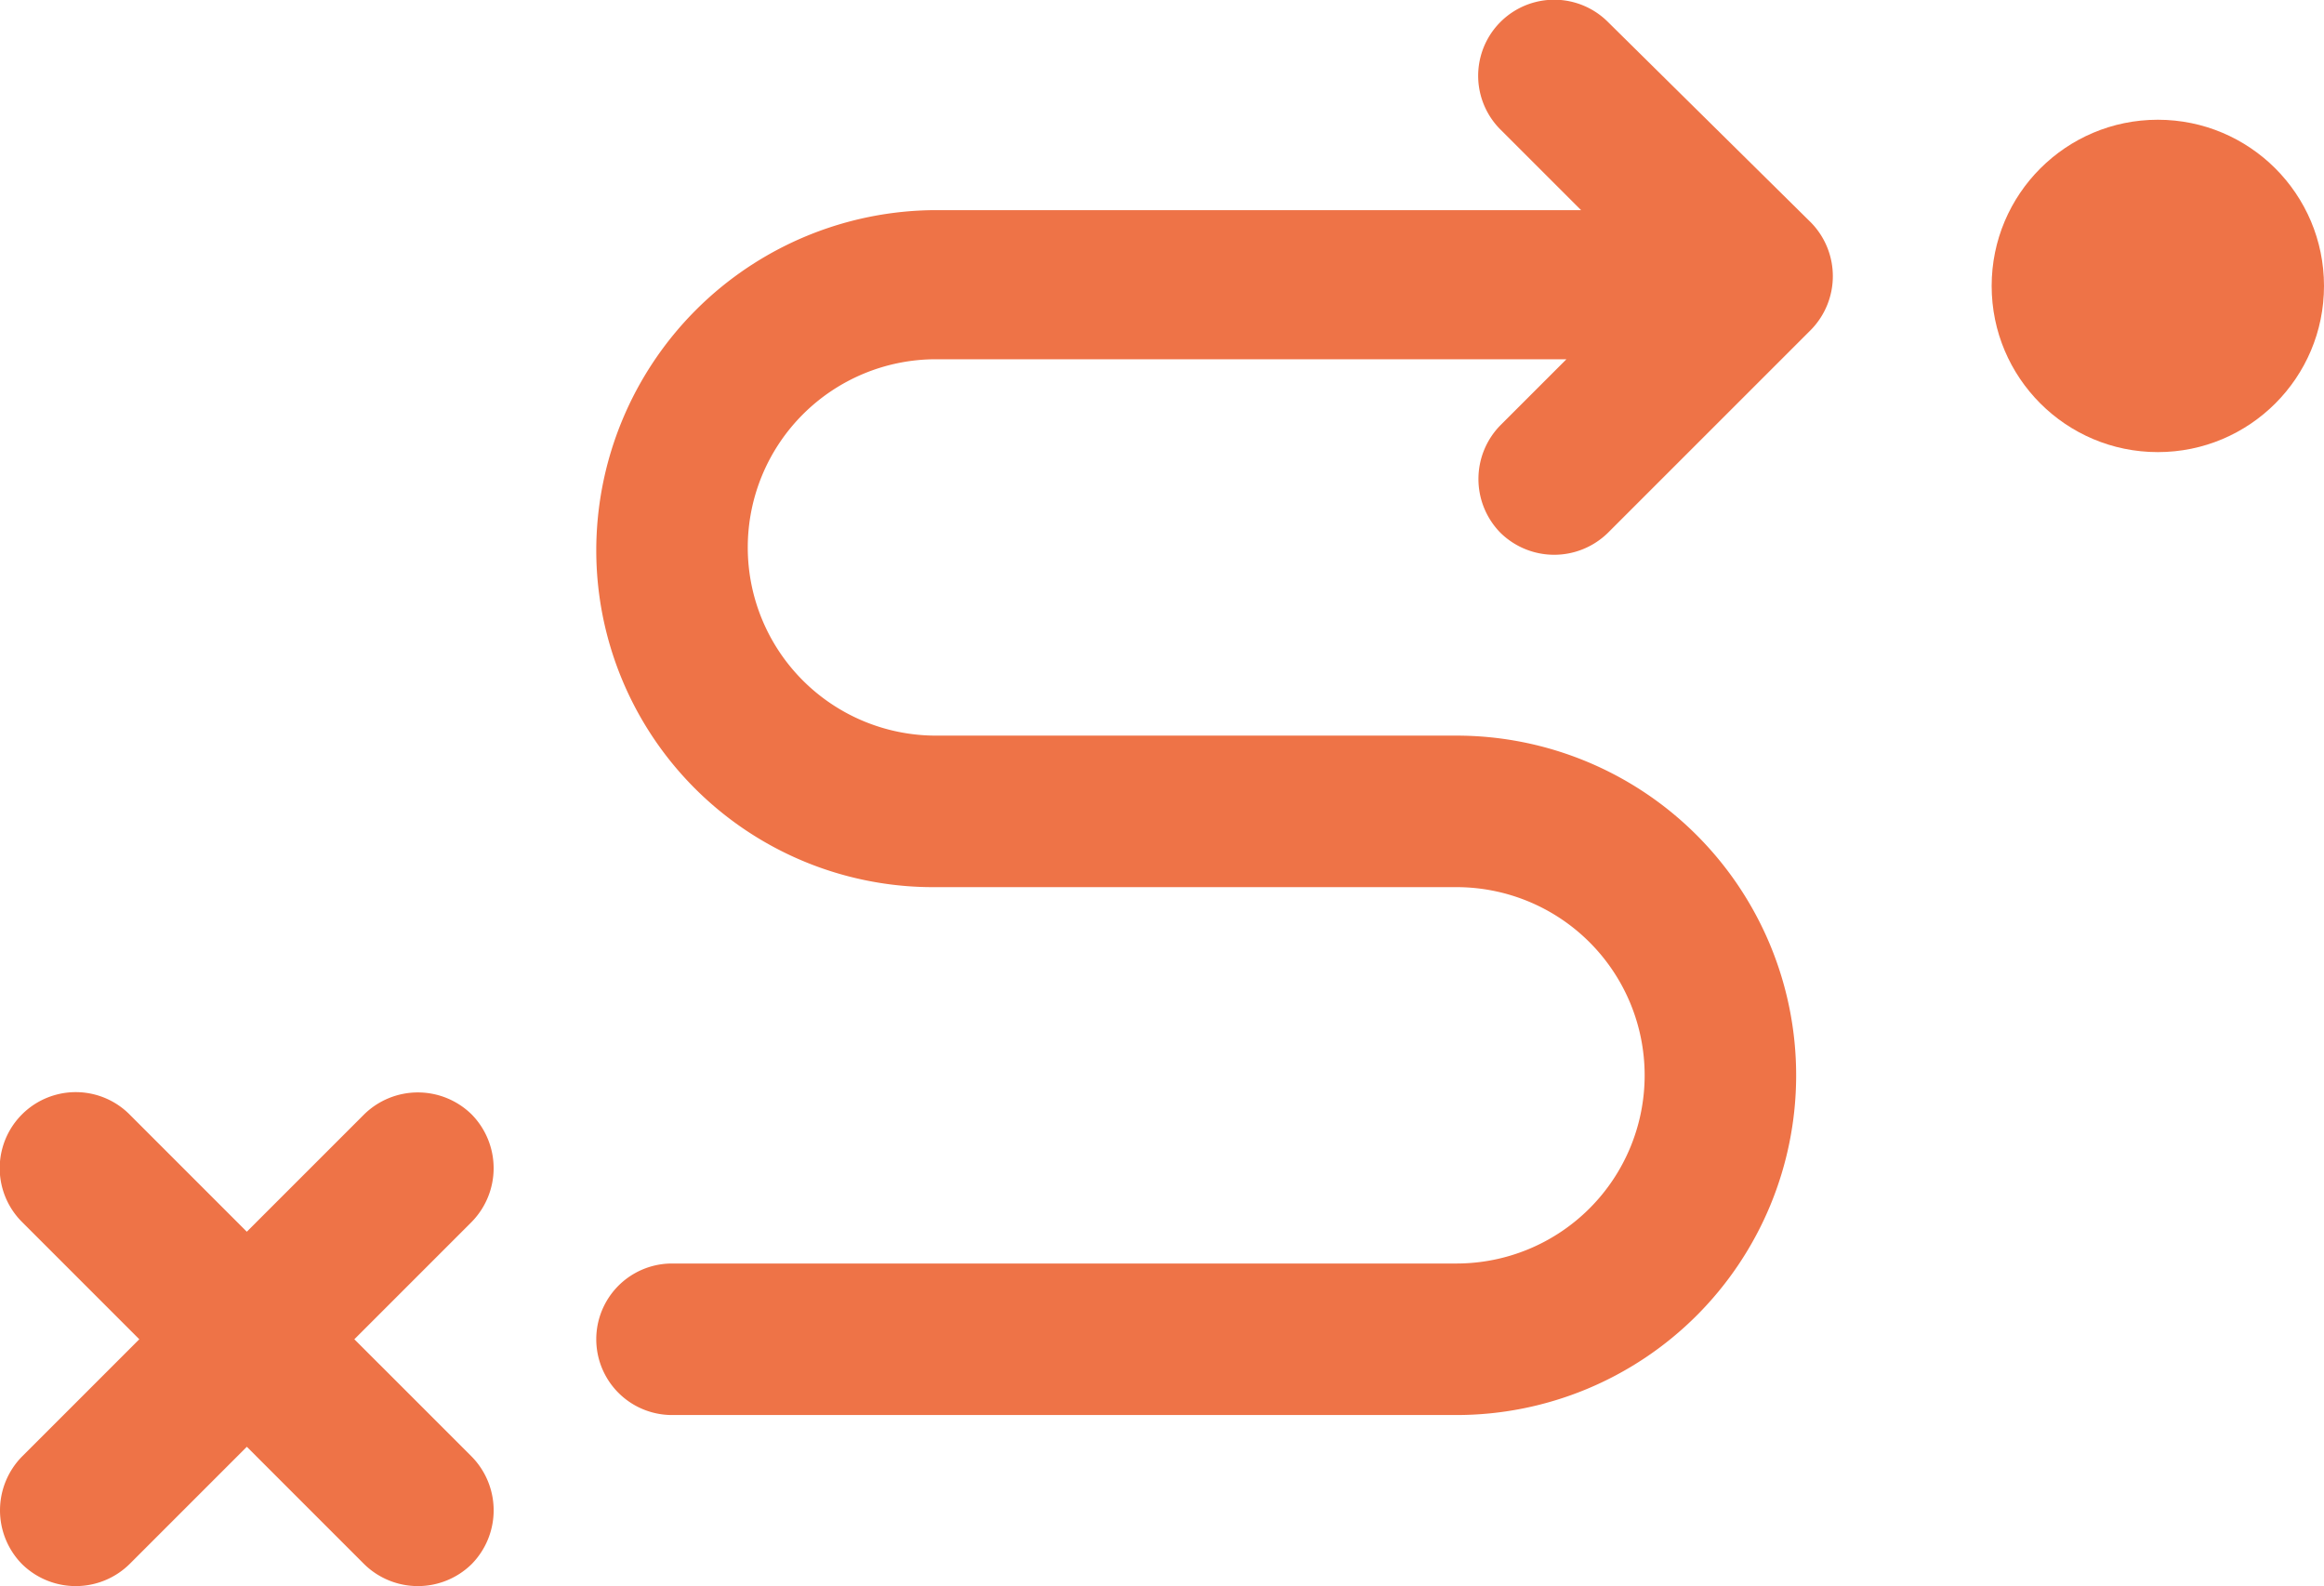 <?xml version="1.0" encoding="UTF-8"?>
<svg xmlns="http://www.w3.org/2000/svg" width="145.995" height="99.633" viewBox="0 0 145.995 99.633">
  <defs>
    <style>.a{fill:#ee7347;}</style>
  </defs>
  <g transform="translate(-2.4 -17.6)">
    <g transform="translate(2.4 17.6)">
      <path class="a" d="M90.356,18.982A4.776,4.776,0,1,0,83.6,25.736L88.667,30.8H48.139A21.392,21.392,0,0,0,26.8,52.141,21.163,21.163,0,0,0,48.139,73.327h32.7a11.821,11.821,0,1,1,0,23.642H31.559a4.759,4.759,0,1,0,0,9.518H80.838a21.339,21.339,0,1,0,0-42.678h-32.7a11.821,11.821,0,0,1,0-23.642H87.746L83.6,44.312a4.819,4.819,0,0,0,0,6.755,4.819,4.819,0,0,0,6.755,0L103.1,38.325a4.819,4.819,0,0,0,0-6.755Z" transform="translate(10.658 -17.6)"></path>
      <path class="a" d="M32.029,63.682a4.819,4.819,0,0,0-6.755,0L17.905,71.05l-7.369-7.369a4.776,4.776,0,0,0-6.755,6.755l7.369,7.369L3.782,85.174a4.819,4.819,0,0,0,0,6.755,4.819,4.819,0,0,0,6.755,0l7.369-7.369,7.369,7.369a4.819,4.819,0,0,0,6.755,0,4.819,4.819,0,0,0,0-6.755L24.66,77.805l7.369-7.369A4.819,4.819,0,0,0,32.029,63.682Z" transform="translate(-2.4 6.322)"></path>
      <circle class="a" cx="10.439" cy="10.439" r="10.439" transform="translate(125.117 7.522)"></circle>
    </g>
  </g>
</svg>
